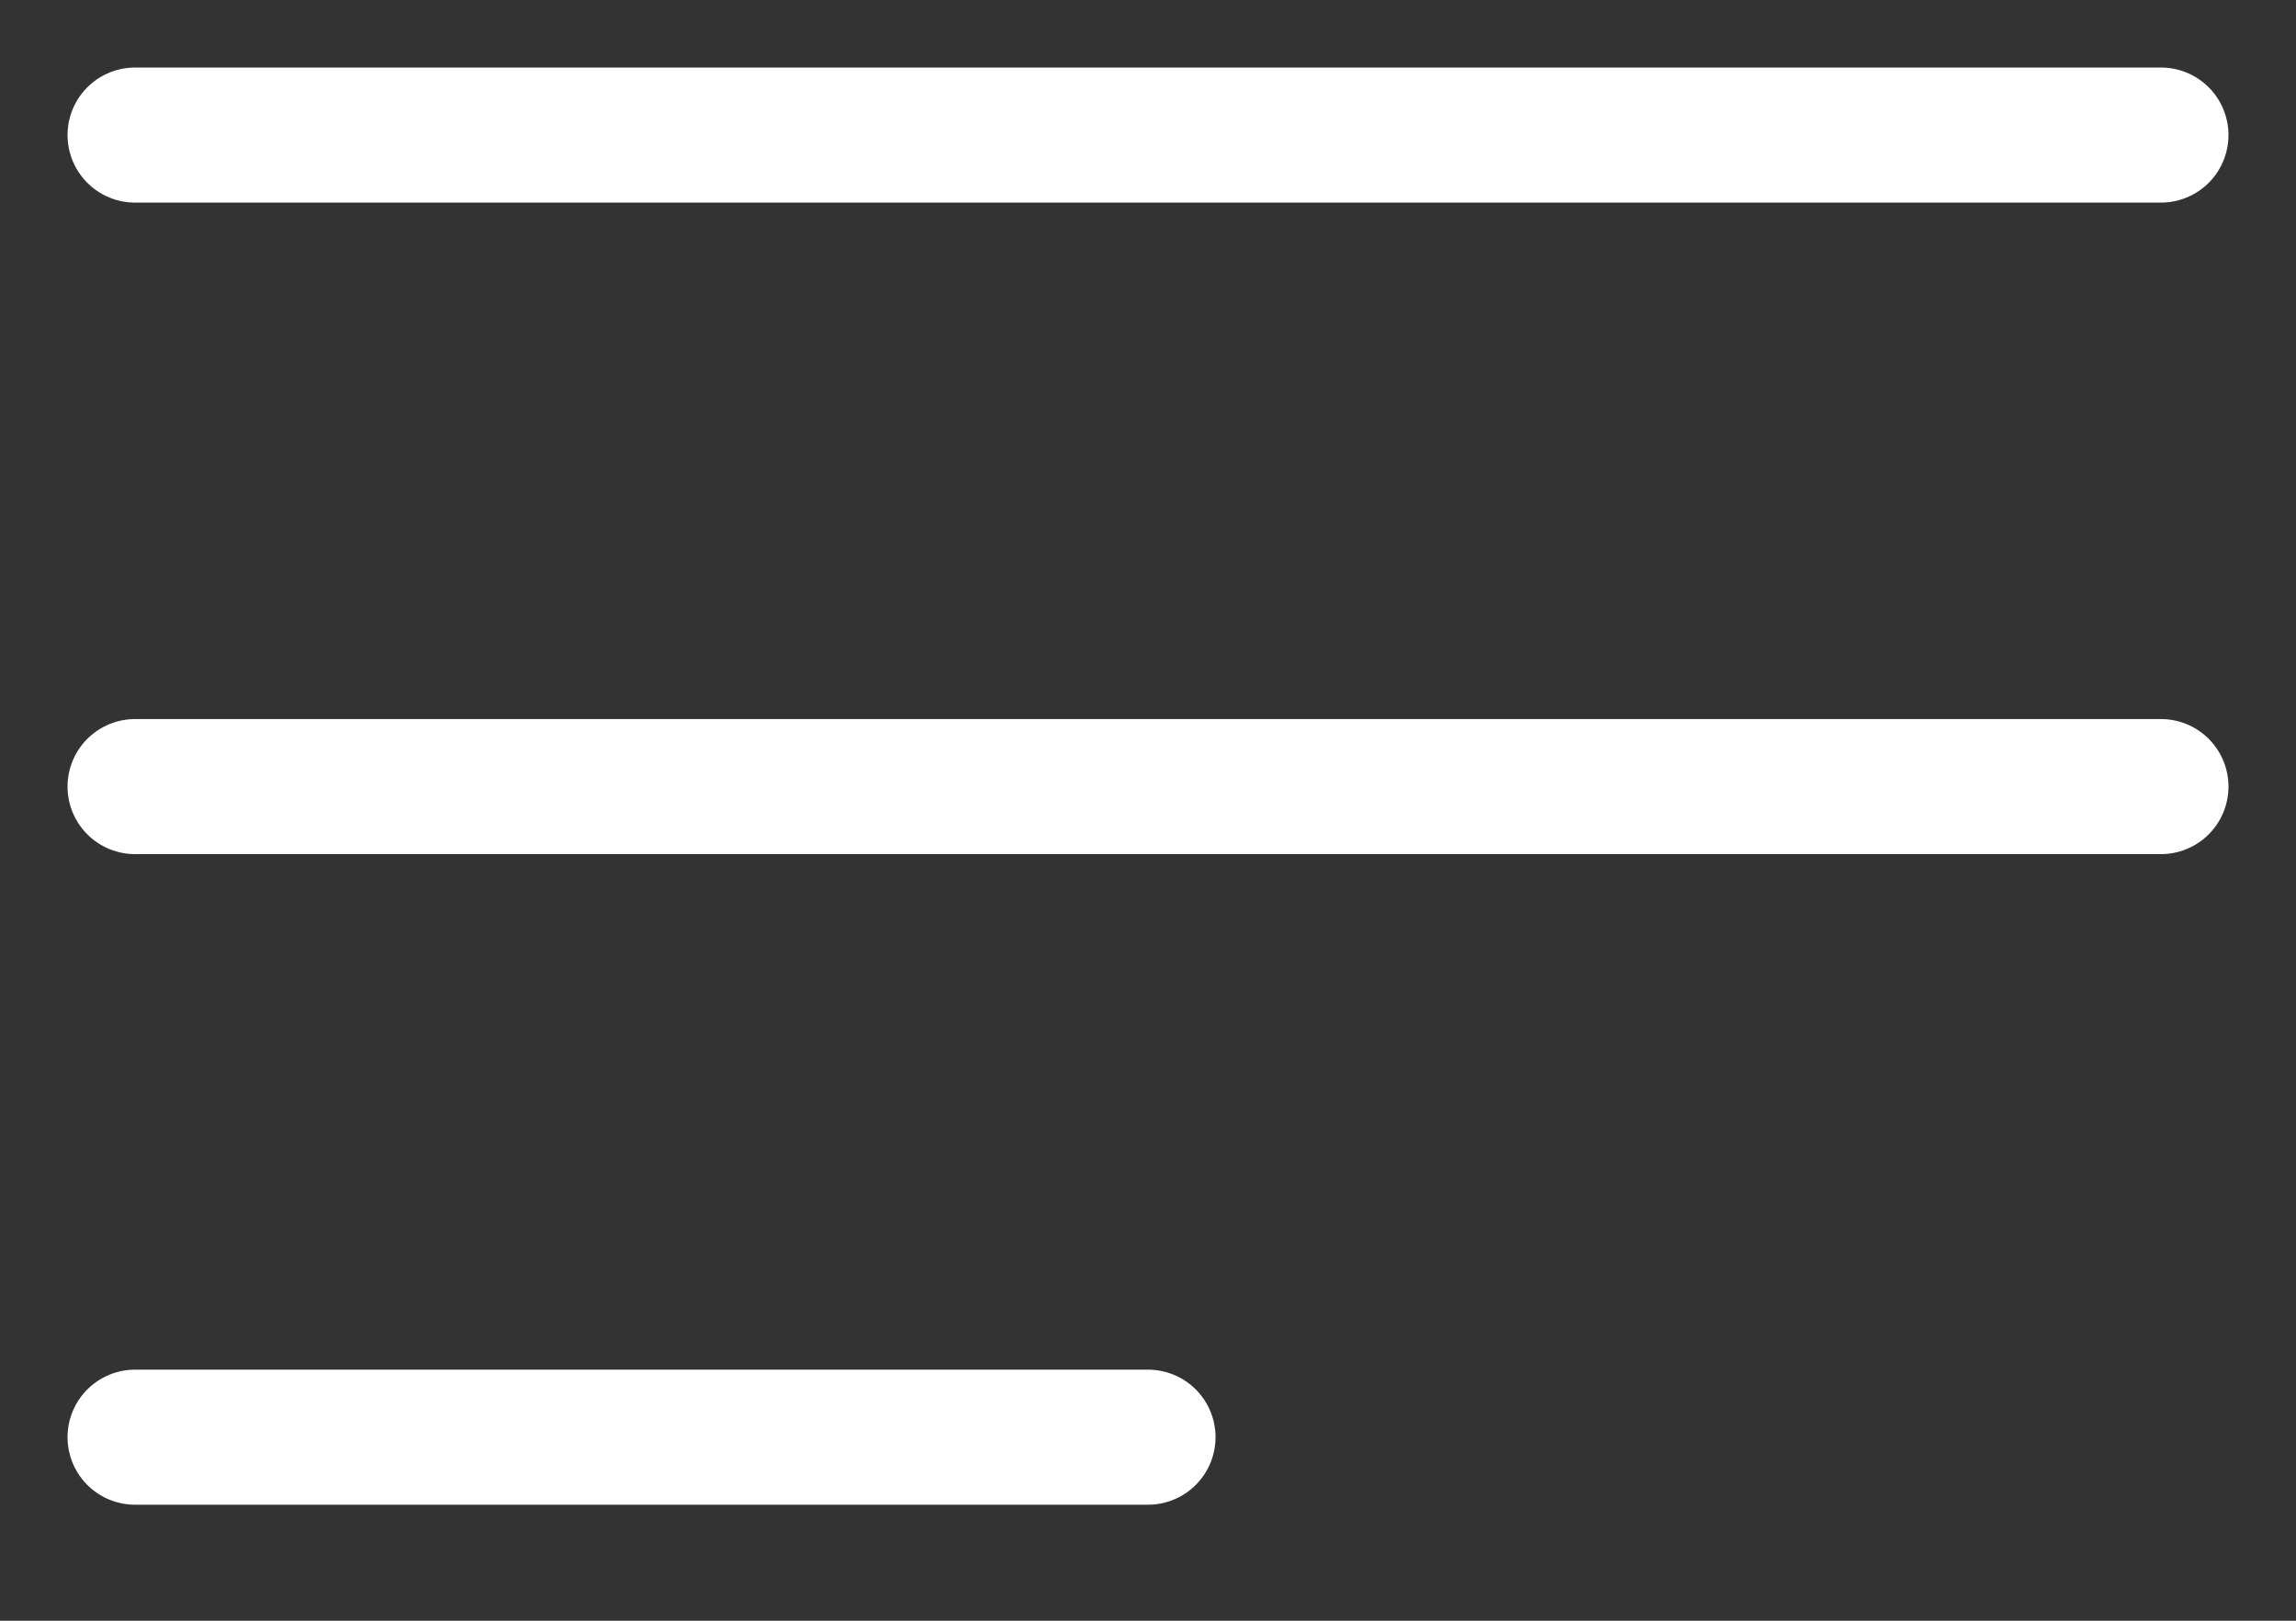 <svg width="17" height="12" viewBox="0 0 17 12" fill="none" xmlns="http://www.w3.org/2000/svg">
<rect x="0" y="0" width="17" height="12" fill="#333333" stroke="none"/>
<path d="M1 5.824H16" stroke="white" stroke-linecap="round" stroke-linejoin="round"/>
<path d="M1 1H16" stroke="white" stroke-linecap="round" stroke-linejoin="round"/>
<path d="M1 10.641H8.5" stroke="white" stroke-linecap="round" stroke-linejoin="round"/>
</svg>
